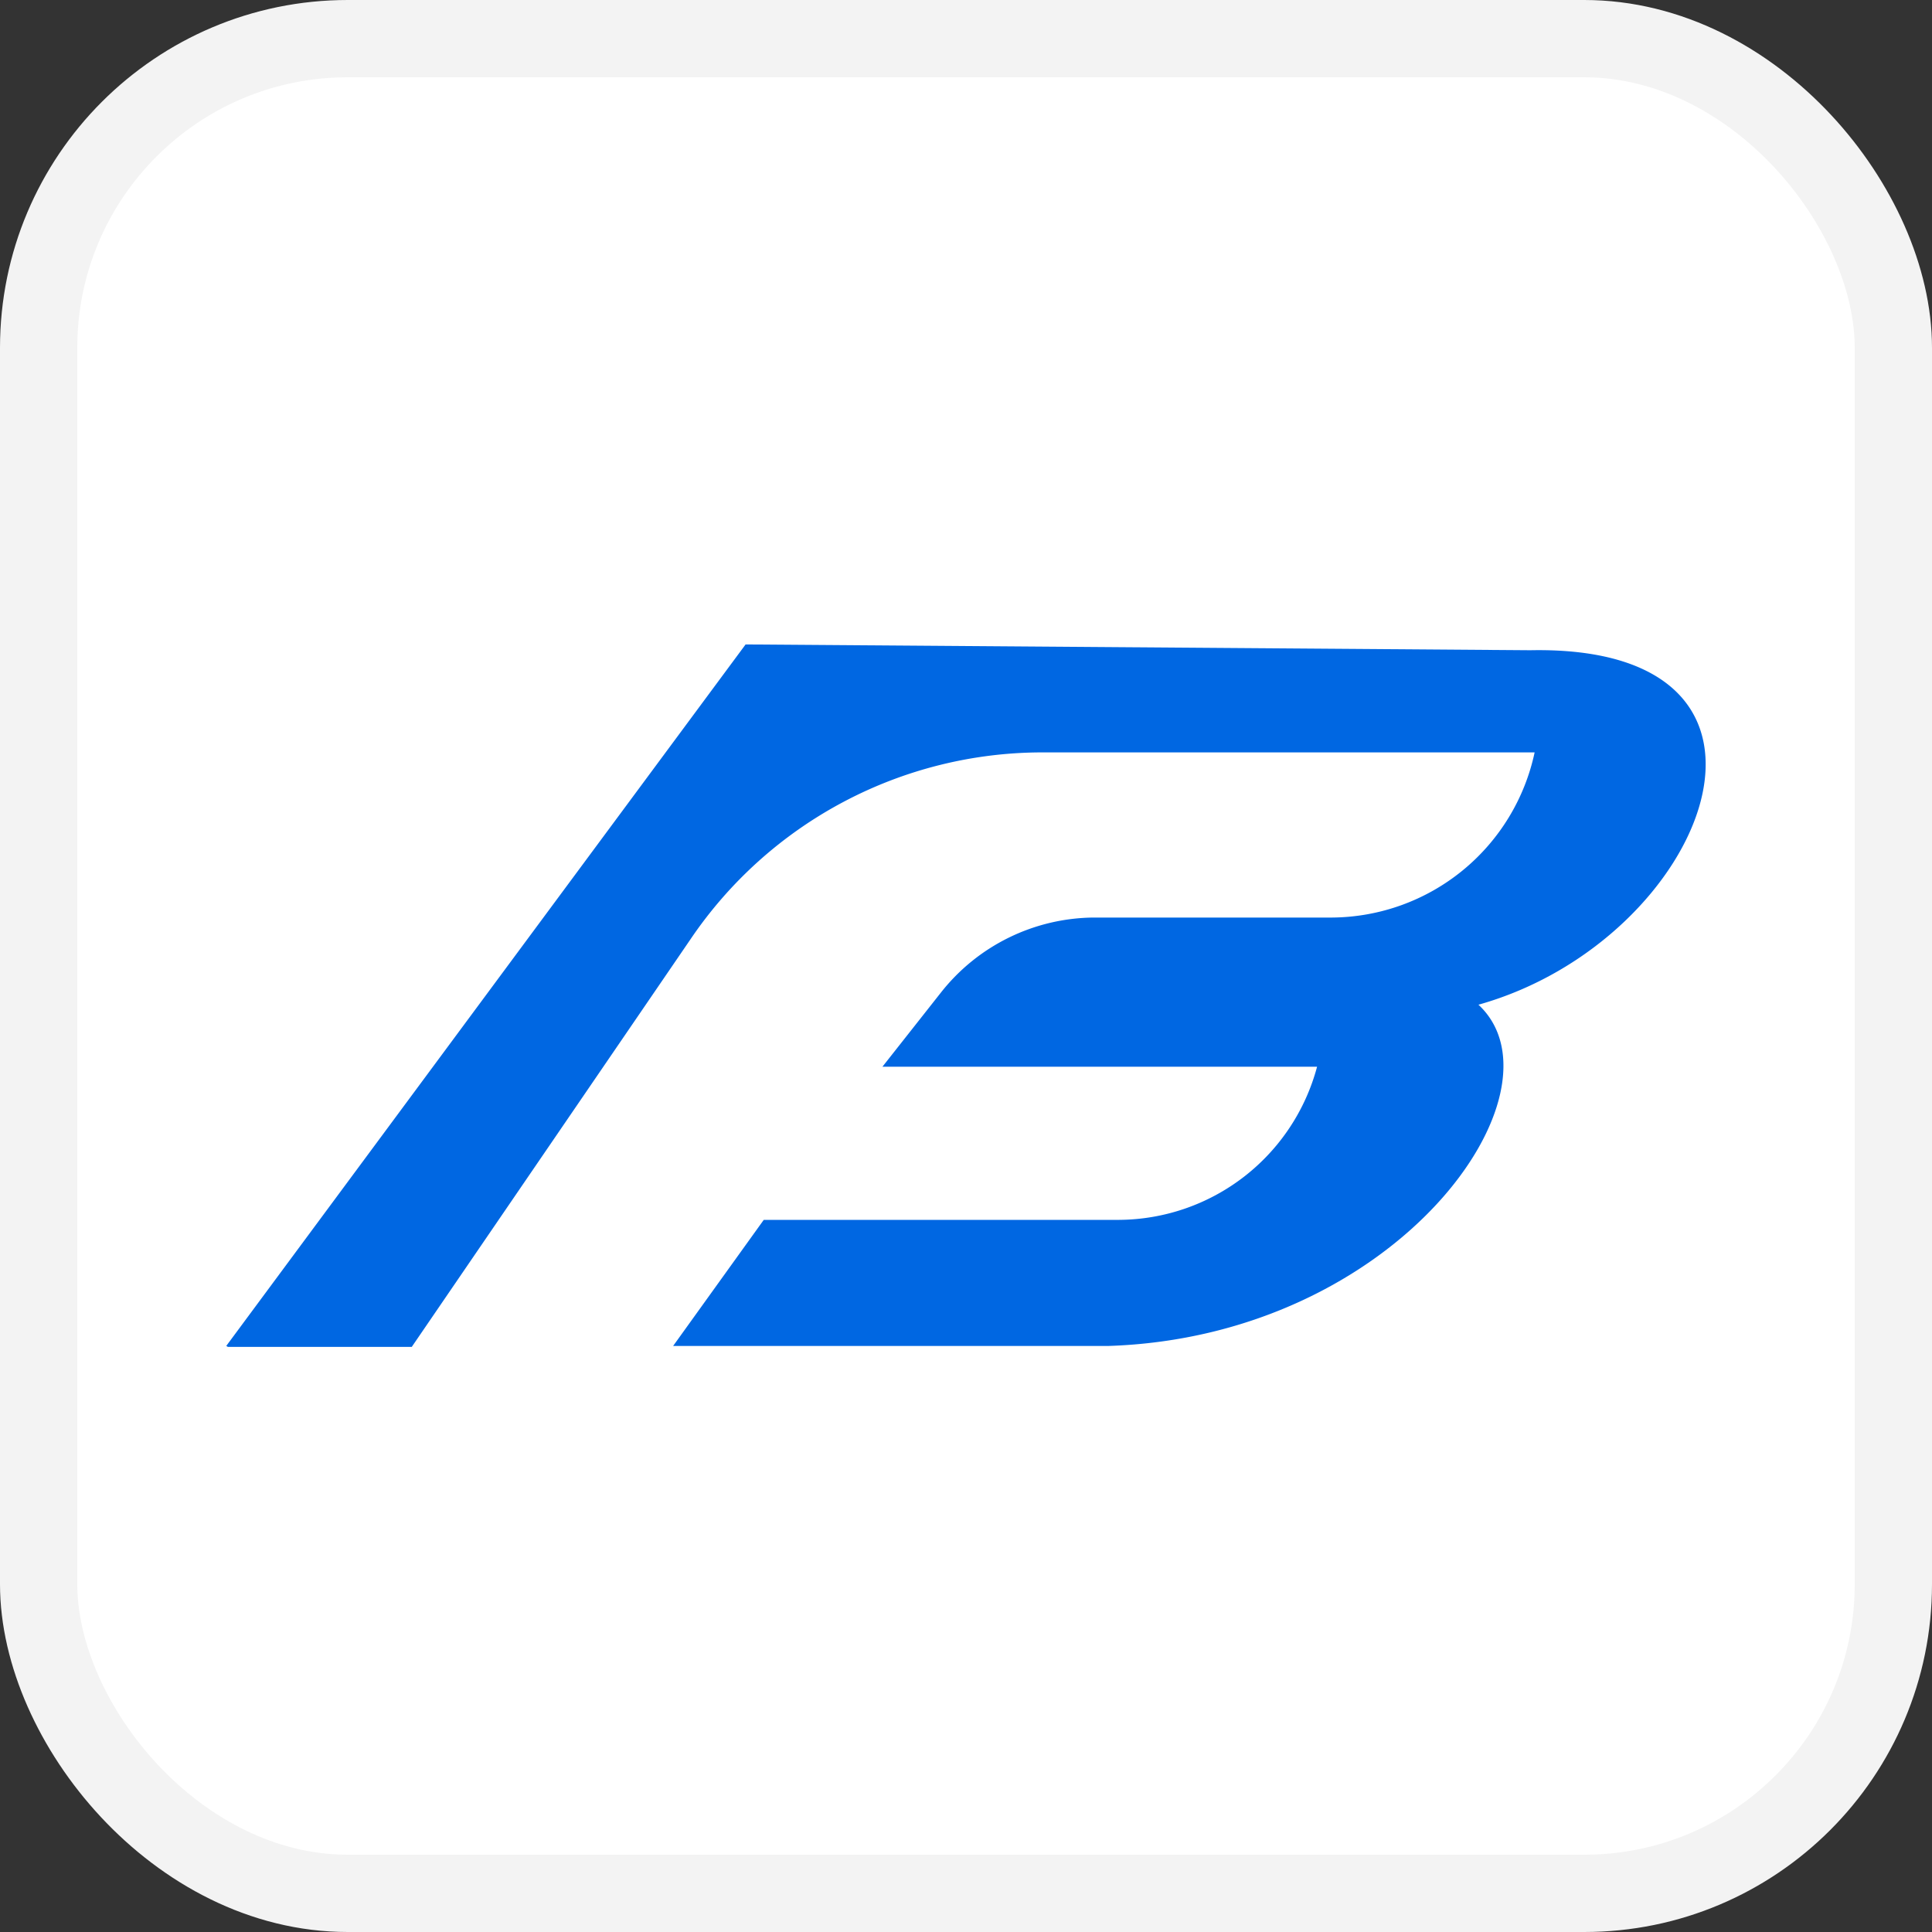 <svg xmlns="http://www.w3.org/2000/svg" width="25" height="25" viewBox="0 0 25 25">
  <rect x="0" y="0" width="25" height="25" fill="#333333" stroke="none"/>
  <g id="Group_169283" data-name="Group 169283" transform="translate(-322.5 12452.5)">
    <g id="Group_169279" data-name="Group 169279" transform="translate(3823 -7207)">
      <g id="Group_169274" data-name="Group 169274" transform="translate(-199 -280)">
        <g id="Group_168376" data-name="Group 168376" transform="translate(202 53)">
          <g id="Group_168256" data-name="Group 168256" transform="translate(-334 420)">
            <g id="Group_168022" data-name="Group 168022" transform="translate(-12664 7854)">
              <rect id="Rectangle_150209" data-name="Rectangle 150209" width="24" height="24" rx="4" transform="translate(9495 -13292)" fill="#fff" stroke="#f3f3f3" stroke-width="1"/>
            </g>
          </g>
        </g>
      </g>
    </g>
    <path id="Path_63" data-name="Path 63" d="M4.67,10.387,11.39,1.31l10.155.075c3.808-.075,2.293,3.755-.672,4.587,1.195,1.11-1.036,4.3-4.8,4.416H10.452l1.173-1.632h4.6a2.669,2.669,0,0,0,2.56-1.982H13.161l.757-.96A2.543,2.543,0,0,1,15.9,4.844h3.083A2.7,2.7,0,0,0,21.6,2.707H15.241a5.5,5.5,0,0,0-4.566,2.421L7.07,10.4H4.691Z" transform="translate(320.758 -12445.471)" fill="#0067e2"/>
  </g>
</svg>
